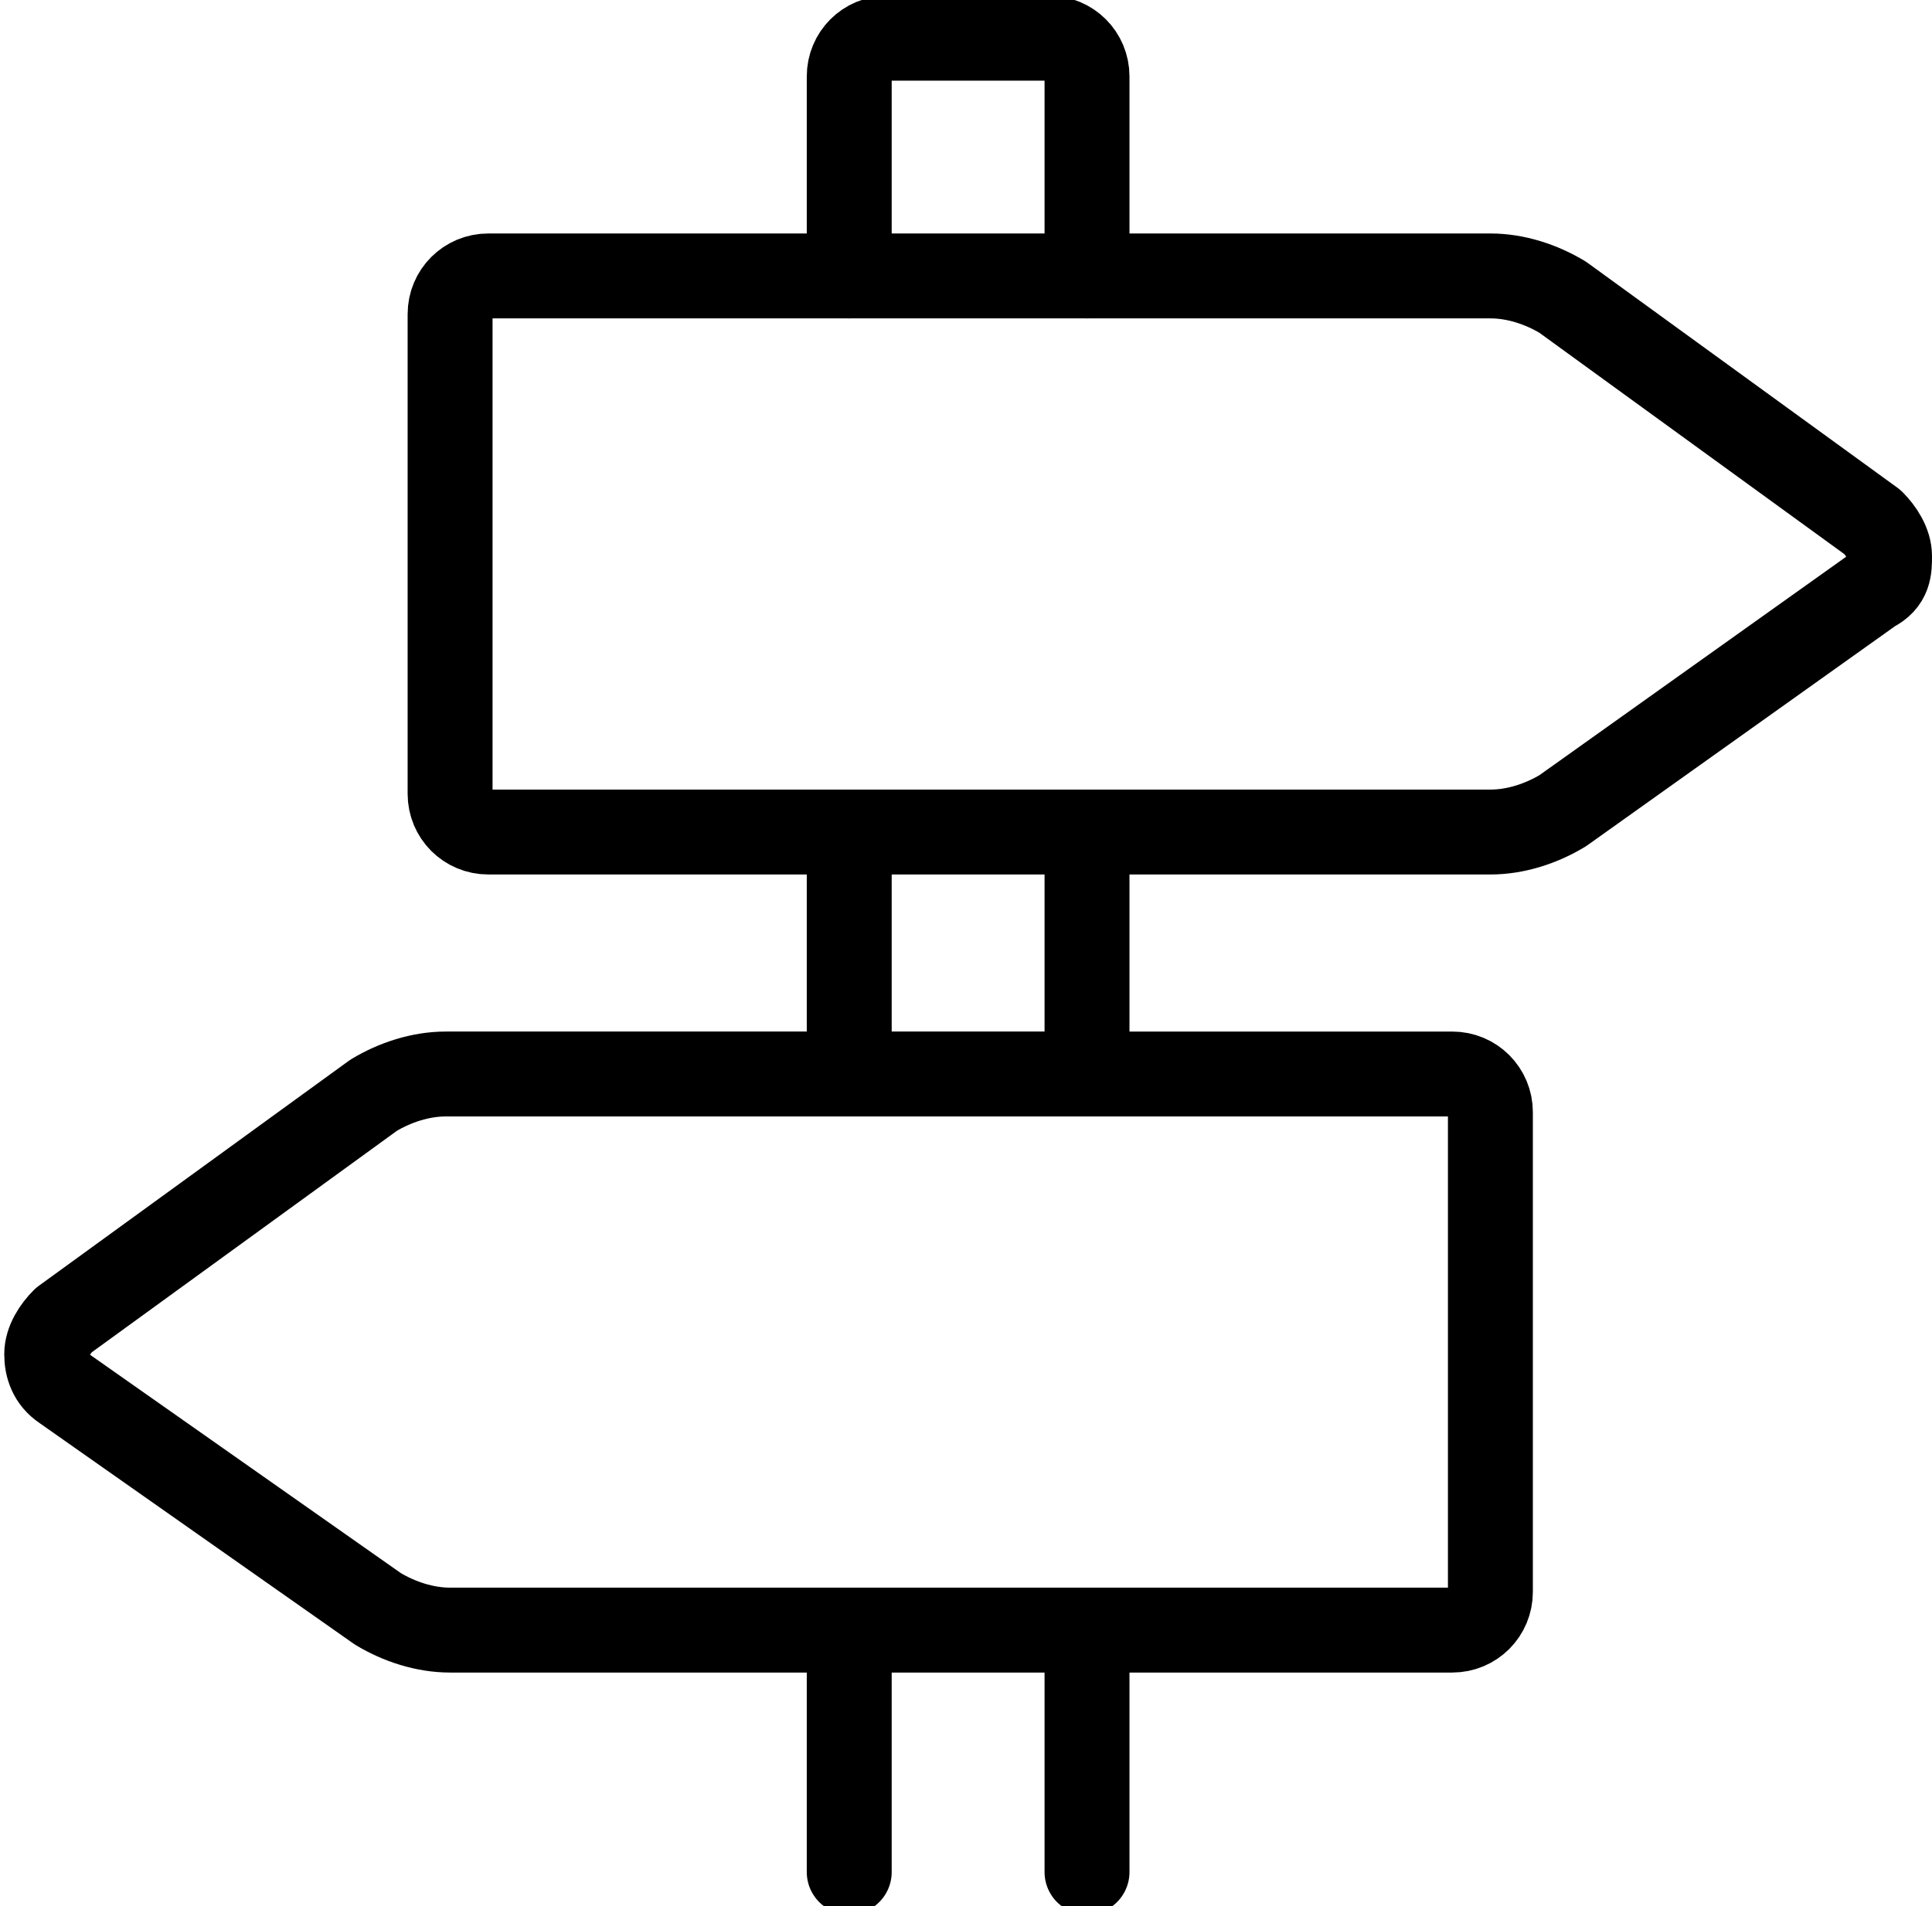 <?xml version="1.0" encoding="UTF-8"?>
<svg id="Ebene_1" xmlns="http://www.w3.org/2000/svg" version="1.1" viewBox="0 0 45.5 44.9">
  <!-- Generator: Adobe Illustrator 29.7.0, SVG Export Plug-In . SVG Version: 2.1.1 Build 138)  -->
  <defs>
    <style>
      .st0 {
        fill: none;
        stroke: #000;
        stroke-linecap: round;
        stroke-linejoin: round;
        stroke-width: 2px;
      }
    </style>
  </defs>
  <path class="st0" d="M8.9,37.9c.5.3,1.1.5,1.7.5h23.6c.5,0,.9-.4.9-.9v-11.3c0-.5-.4-.9-.9-.9H10.5c-.6,0-1.2.2-1.7.5l-7.3,5.3c-.2.2-.4.5-.4.8s.1.6.4.8l7.4,5.2Z"/>
  <path class="st0" d="M20,6.5V1.8c0-.5.4-.9.9-.9h3.8c.5,0,.9.4.9.9v4.7"/>
  <line class="st0" x1="20" y1="44.1" x2="20" y2="38.4"/>
  <line class="st0" x1="20" y1="25.3" x2="20" y2="19.6"/>
  <line class="st0" x1="25.6" y1="44.1" x2="25.6" y2="38.4"/>
  <line class="st0" x1="25.6" y1="25.3" x2="25.6" y2="19.6"/>
  <path class="st0" d="M36.8,19.1c-.5.3-1.1.5-1.7.5H11.5c-.5,0-.9-.4-.9-.9V7.4c0-.5.4-.9.9-.9h23.6c.6,0,1.2.2,1.7.5l7.3,5.3c.2.2.4.5.4.8s0,.6-.4.8l-7.3,5.2Z"/>
</svg>